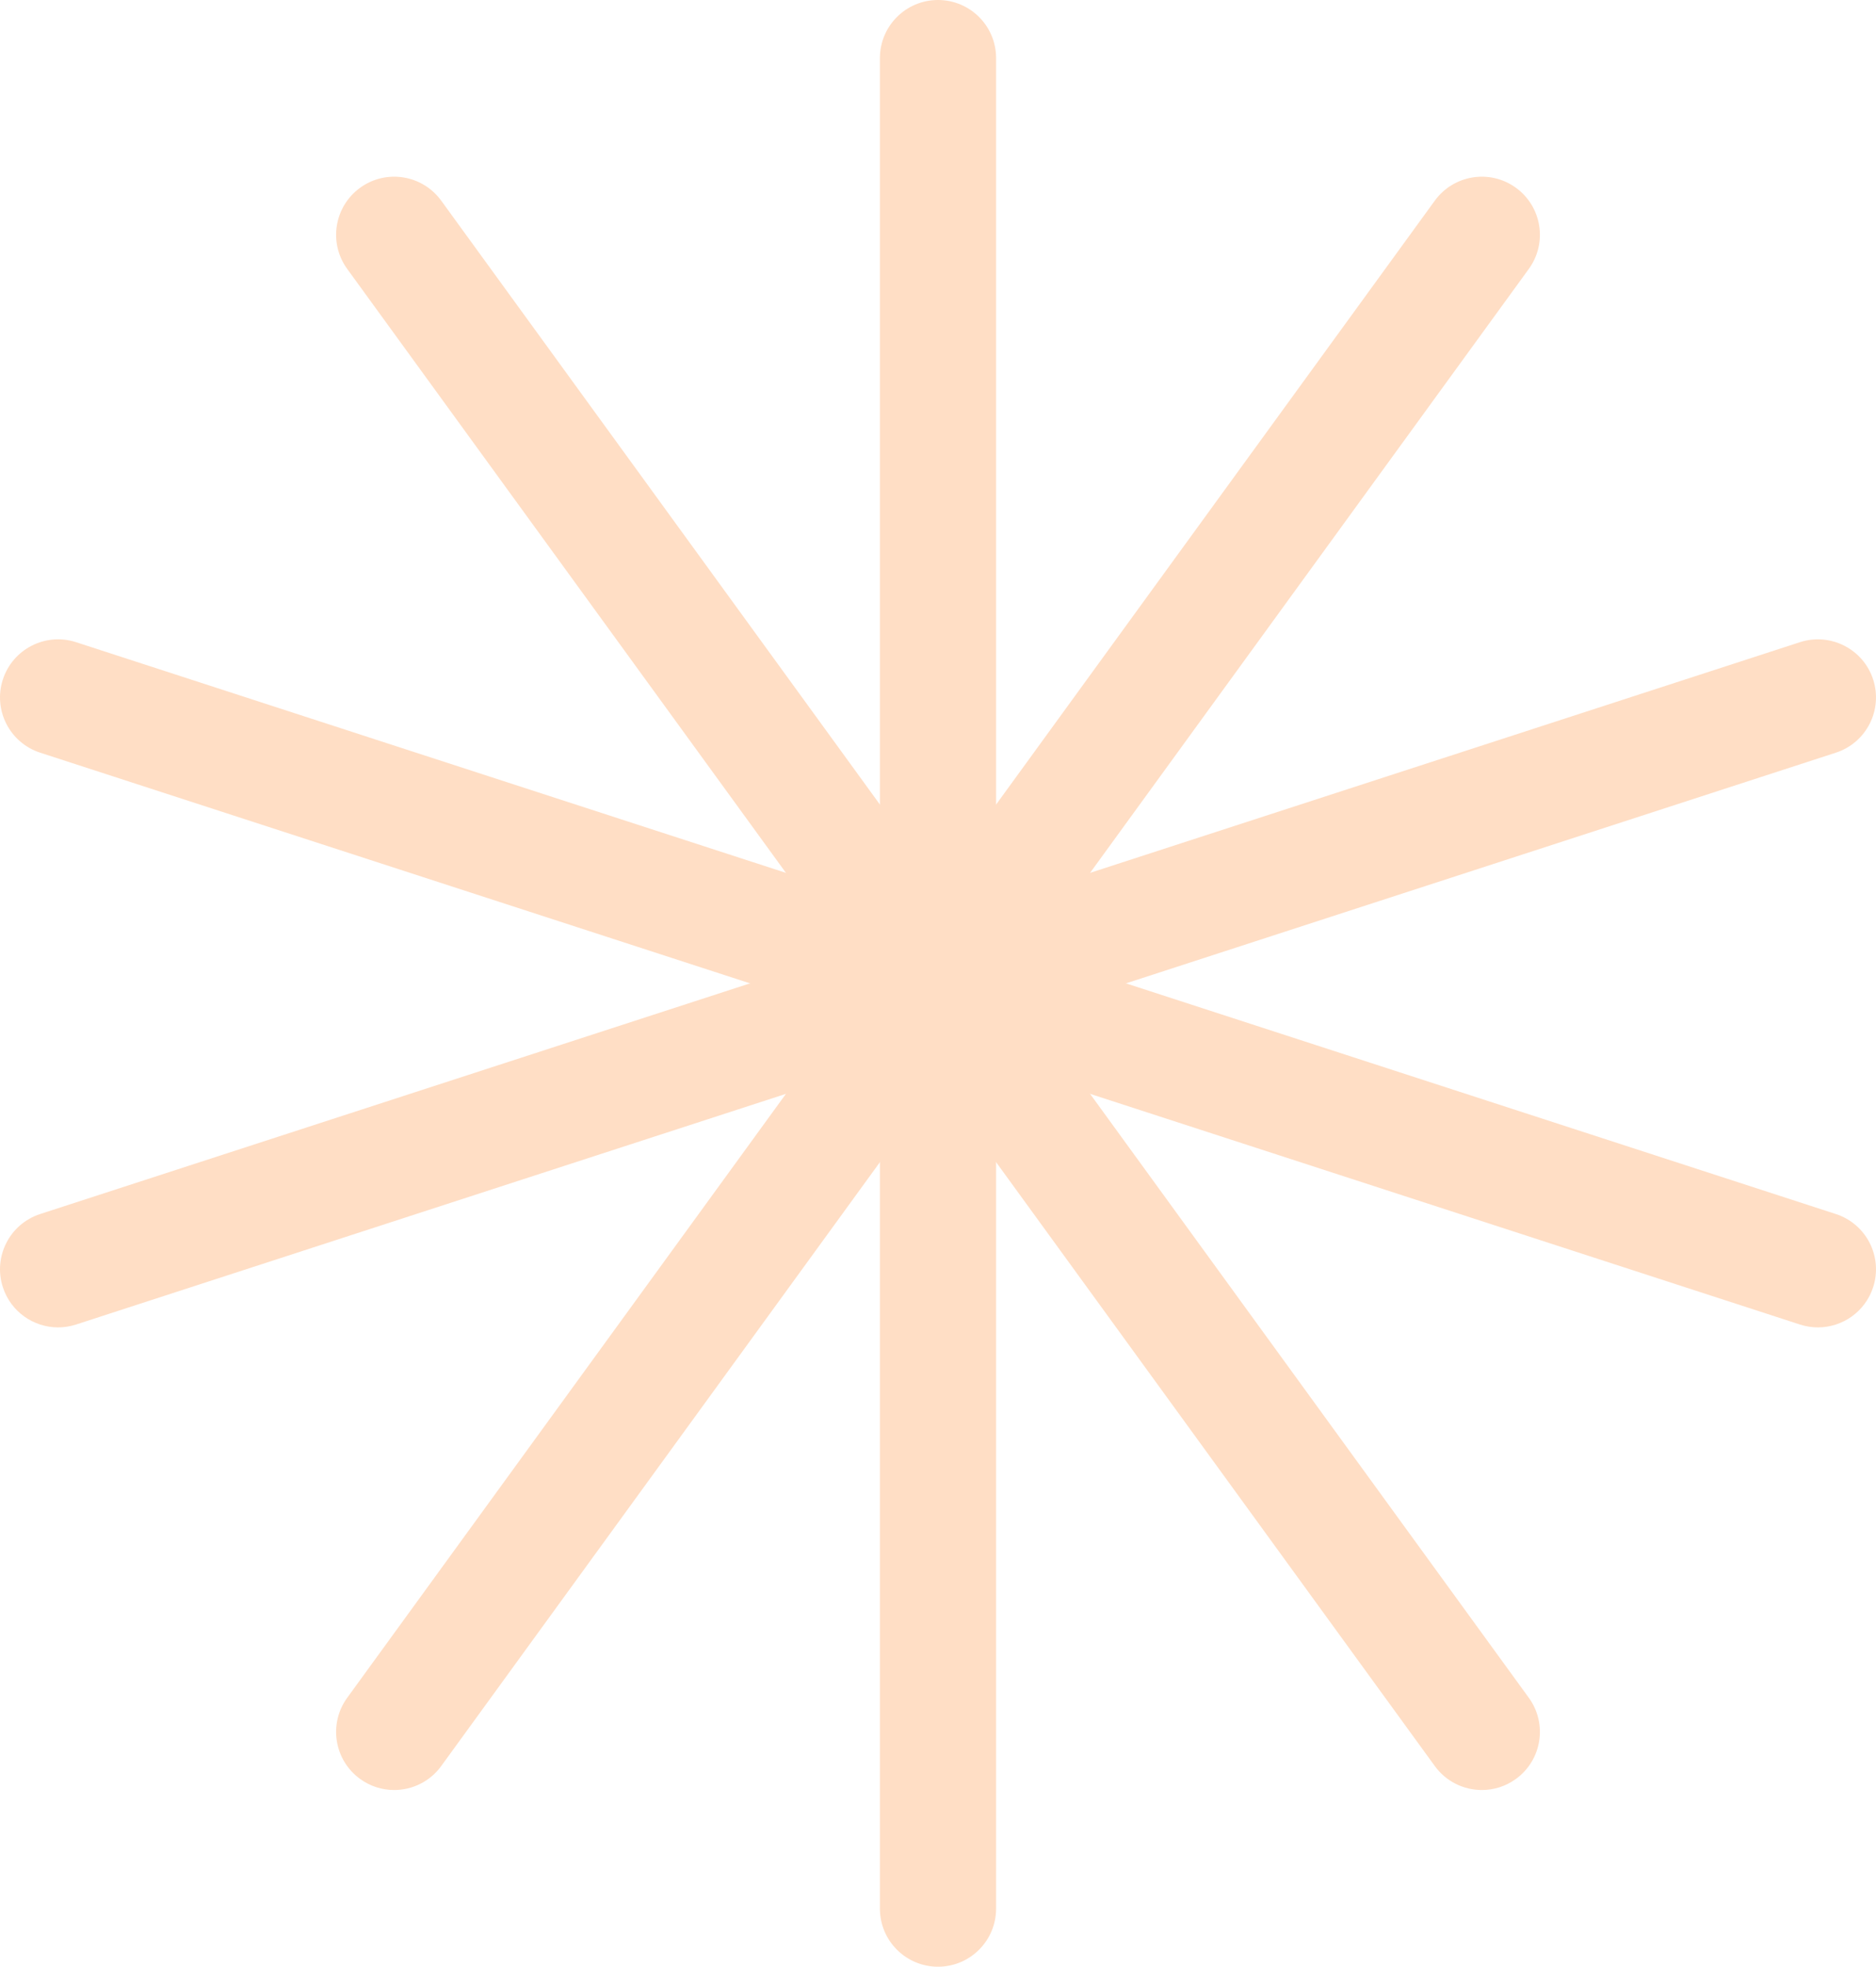   <svg width="100%" height="100%" xmlns="http://www.w3.org/2000/svg" viewBox="0 0 121.266 127.117" style="vertical-align: middle; max-width: 100%; width: 100%;">
   <g>
    <g>
     <path d="M60.633,127.117c-2.074,0-3.755-1.681-3.755-3.755V3.755c0-2.074,1.681-3.755,3.755-3.755s3.755,1.681,3.755,3.755V123.362c0,2.074-1.681,3.755-3.755,3.755Z" fill="rgb(255, 222, 197)">
     </path>
     <path d="M117.511,85.795c-.385,0-.775-.059-1.161-.185L2.596,48.649c-1.973-.641-3.052-2.759-2.411-4.731,.642-1.973,2.761-3.051,4.731-2.411l113.754,36.961c1.973,.641,3.052,2.759,2.411,4.731-.516,1.587-1.987,2.596-3.57,2.596Z" fill="rgb(255, 222, 197)">
     </path>
     <path d="M25.479,115.696c-.766,0-1.538-.233-2.204-.717-1.678-1.219-2.05-3.567-.831-5.245L92.747,12.969c1.221-1.678,3.569-2.049,5.245-.831,1.678,1.219,2.05,3.567,.831,5.245L28.52,114.148c-.735,1.011-1.88,1.548-3.041,1.548Z" fill="rgb(255, 222, 197)">
     </path>
     <path d="M95.788,115.696c-1.161,0-2.306-.537-3.041-1.548L22.444,17.383c-1.219-1.678-.847-4.026,.831-5.245,1.676-1.218,4.025-.847,5.245,.831L98.823,109.734c1.219,1.678,.847,4.026-.831,5.245-.666,.484-1.438,.717-2.204,.717Z" fill="rgb(255, 222, 197)">
     </path>
     <path d="M3.755,85.795c-1.583,0-3.055-1.009-3.57-2.596-.641-1.972,.438-4.09,2.411-4.731L116.35,41.507c1.969-.638,4.091,.438,4.731,2.411,.641,1.972-.438,4.09-2.411,4.731L4.916,85.61c-.385,.125-.776,.185-1.161,.185Z" fill="rgb(255, 222, 197)">
     </path>
    </g>
   </g>
  </svg>
